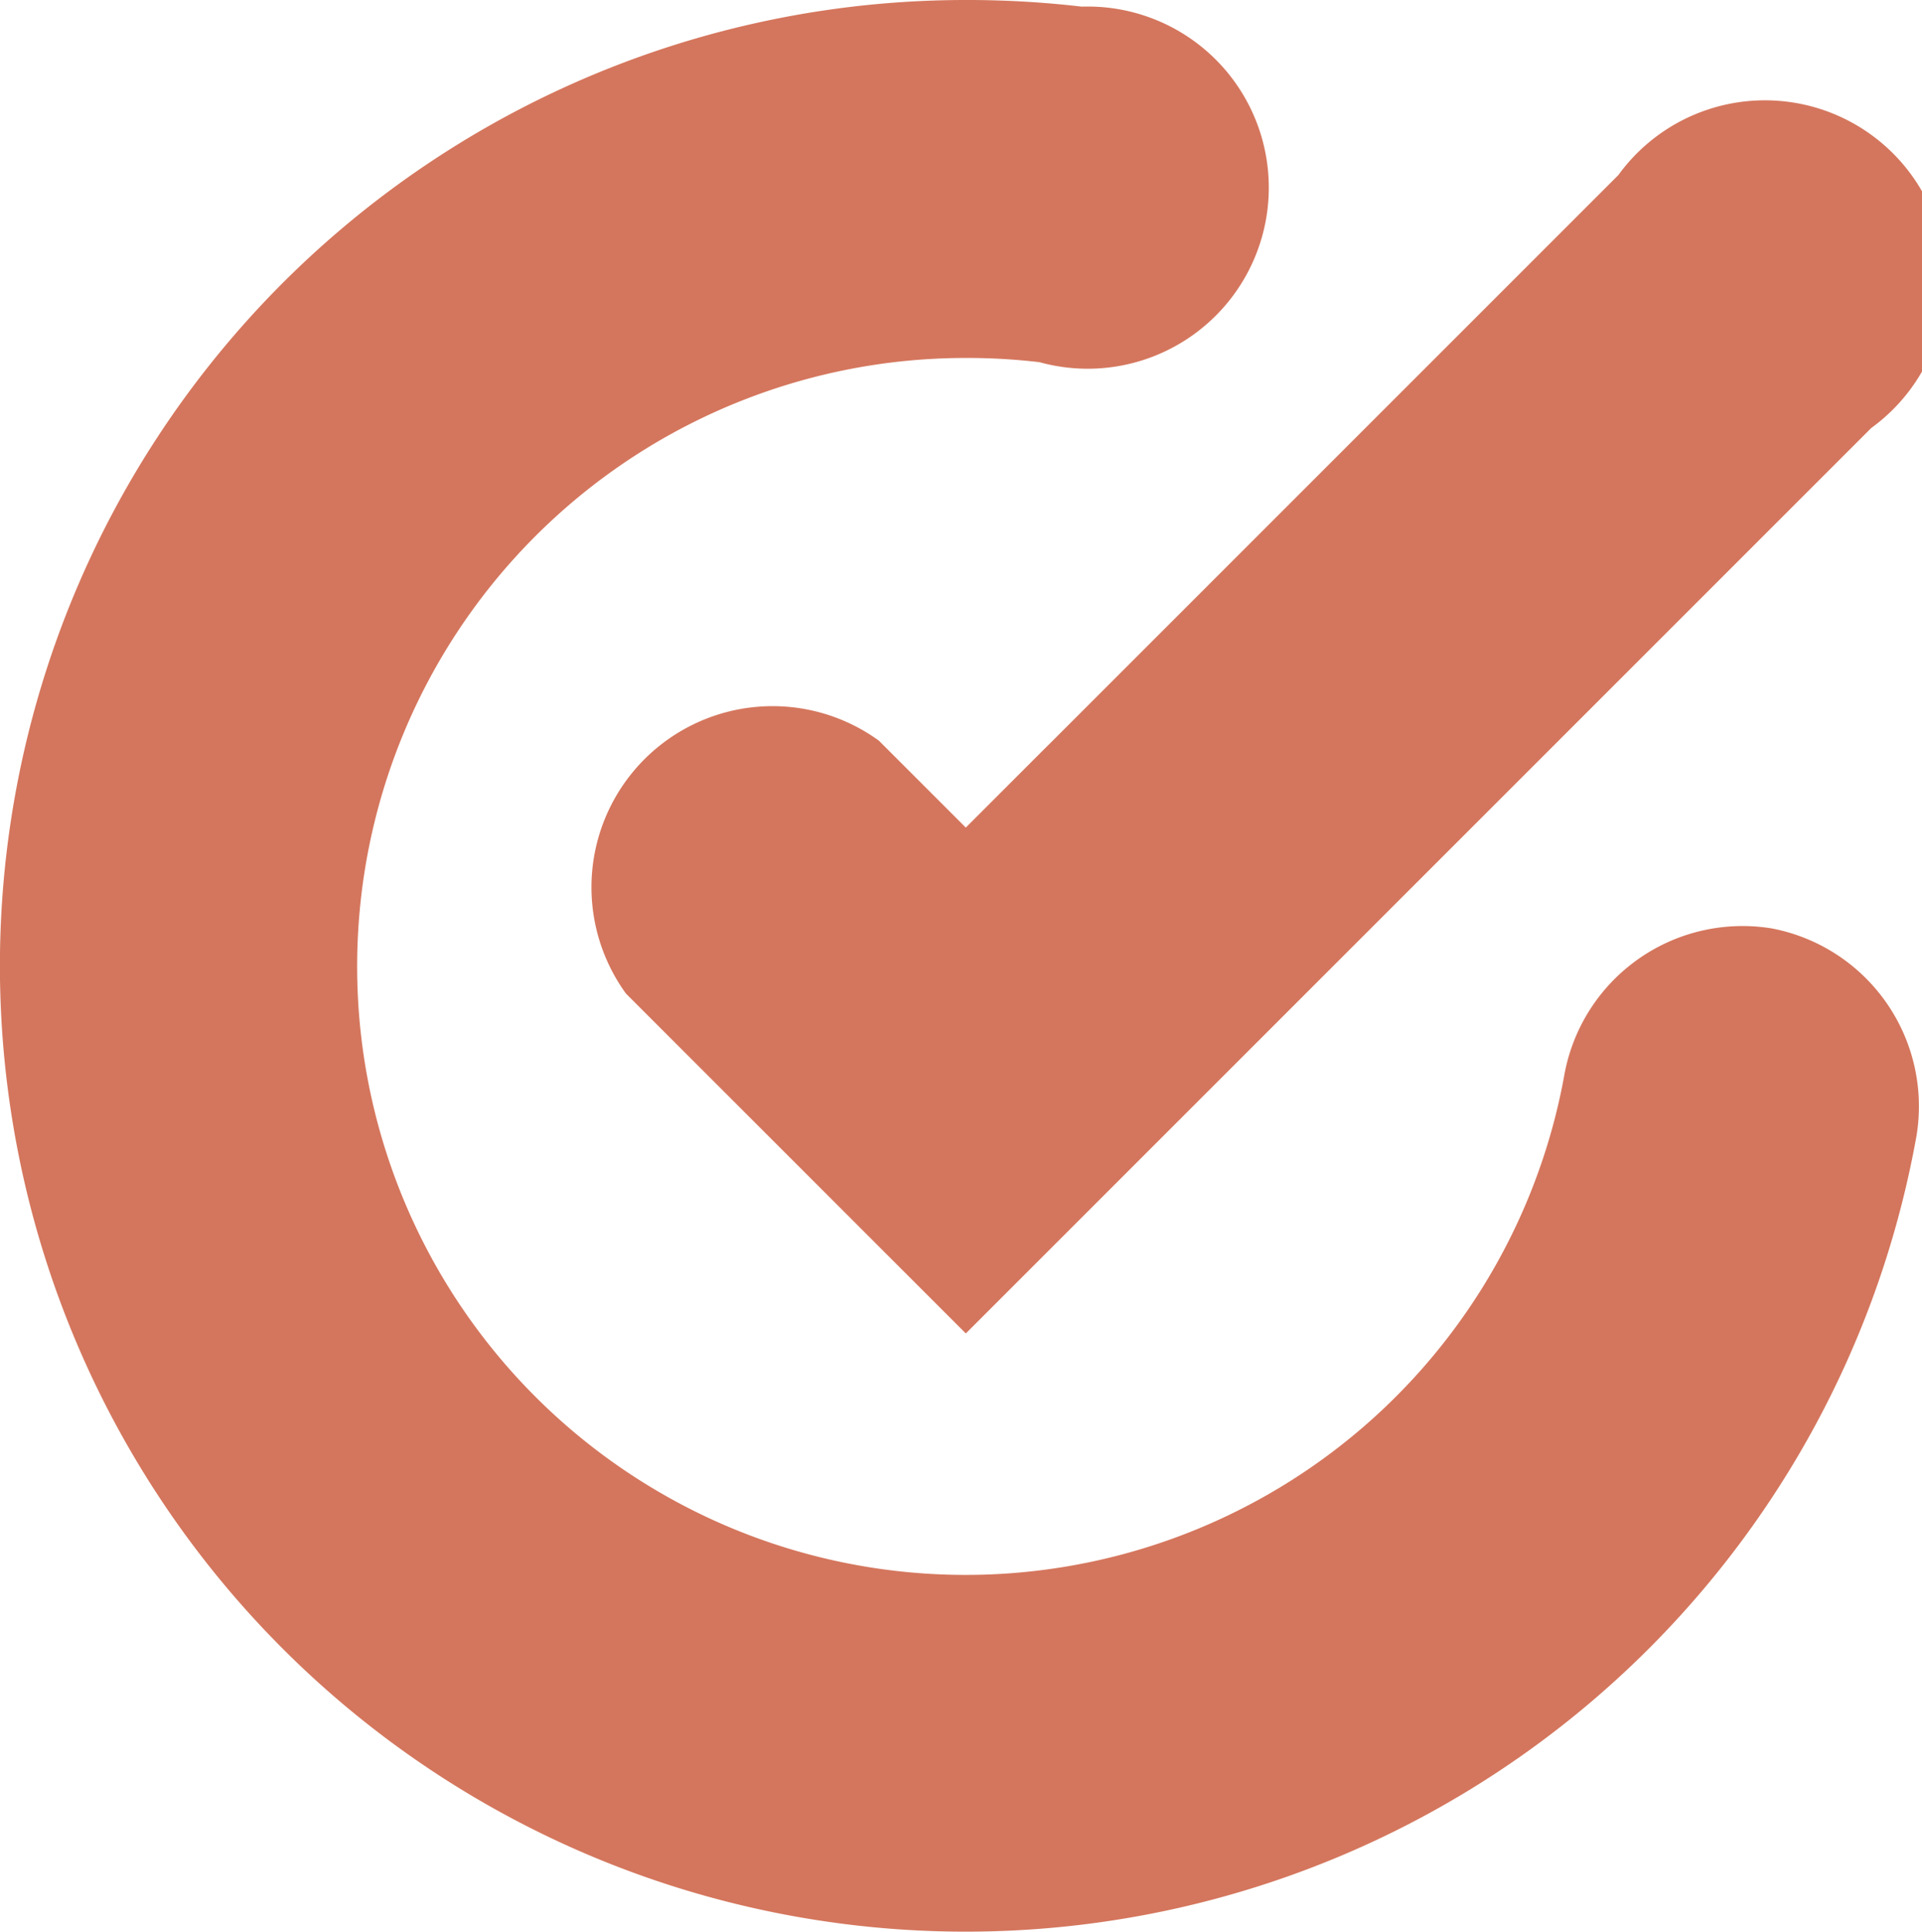 <svg xmlns="http://www.w3.org/2000/svg" viewBox="0 0 31.84 32"><g data-name="Layer 1"><path fill="#d4765d" d="M29.35 15.38a3 3 0 0 0-3.43 2.4A10.08 10.08 0 1 1 16 5.93a10.2 10.2 0 0 1 1.22.07 3 3 0 1 0 .7-5.89A16.25 16.25 0 0 0 16 0a16 16 0 1 0 15.75 18.81 3 3 0 0 0-2.4-3.43zm-14.79-3.11a3 3 0 0 0-4.19 4.19L16 22.09l15-15a3 3 0 1 0-4.19-4.19L16 13.71z"/><path fill="#d5775d" d="M16 13.71l4.18 4.17-2.81-5.54L16 13.71z" opacity=".35" style="mix-blend-mode:multiply"/></g></svg>